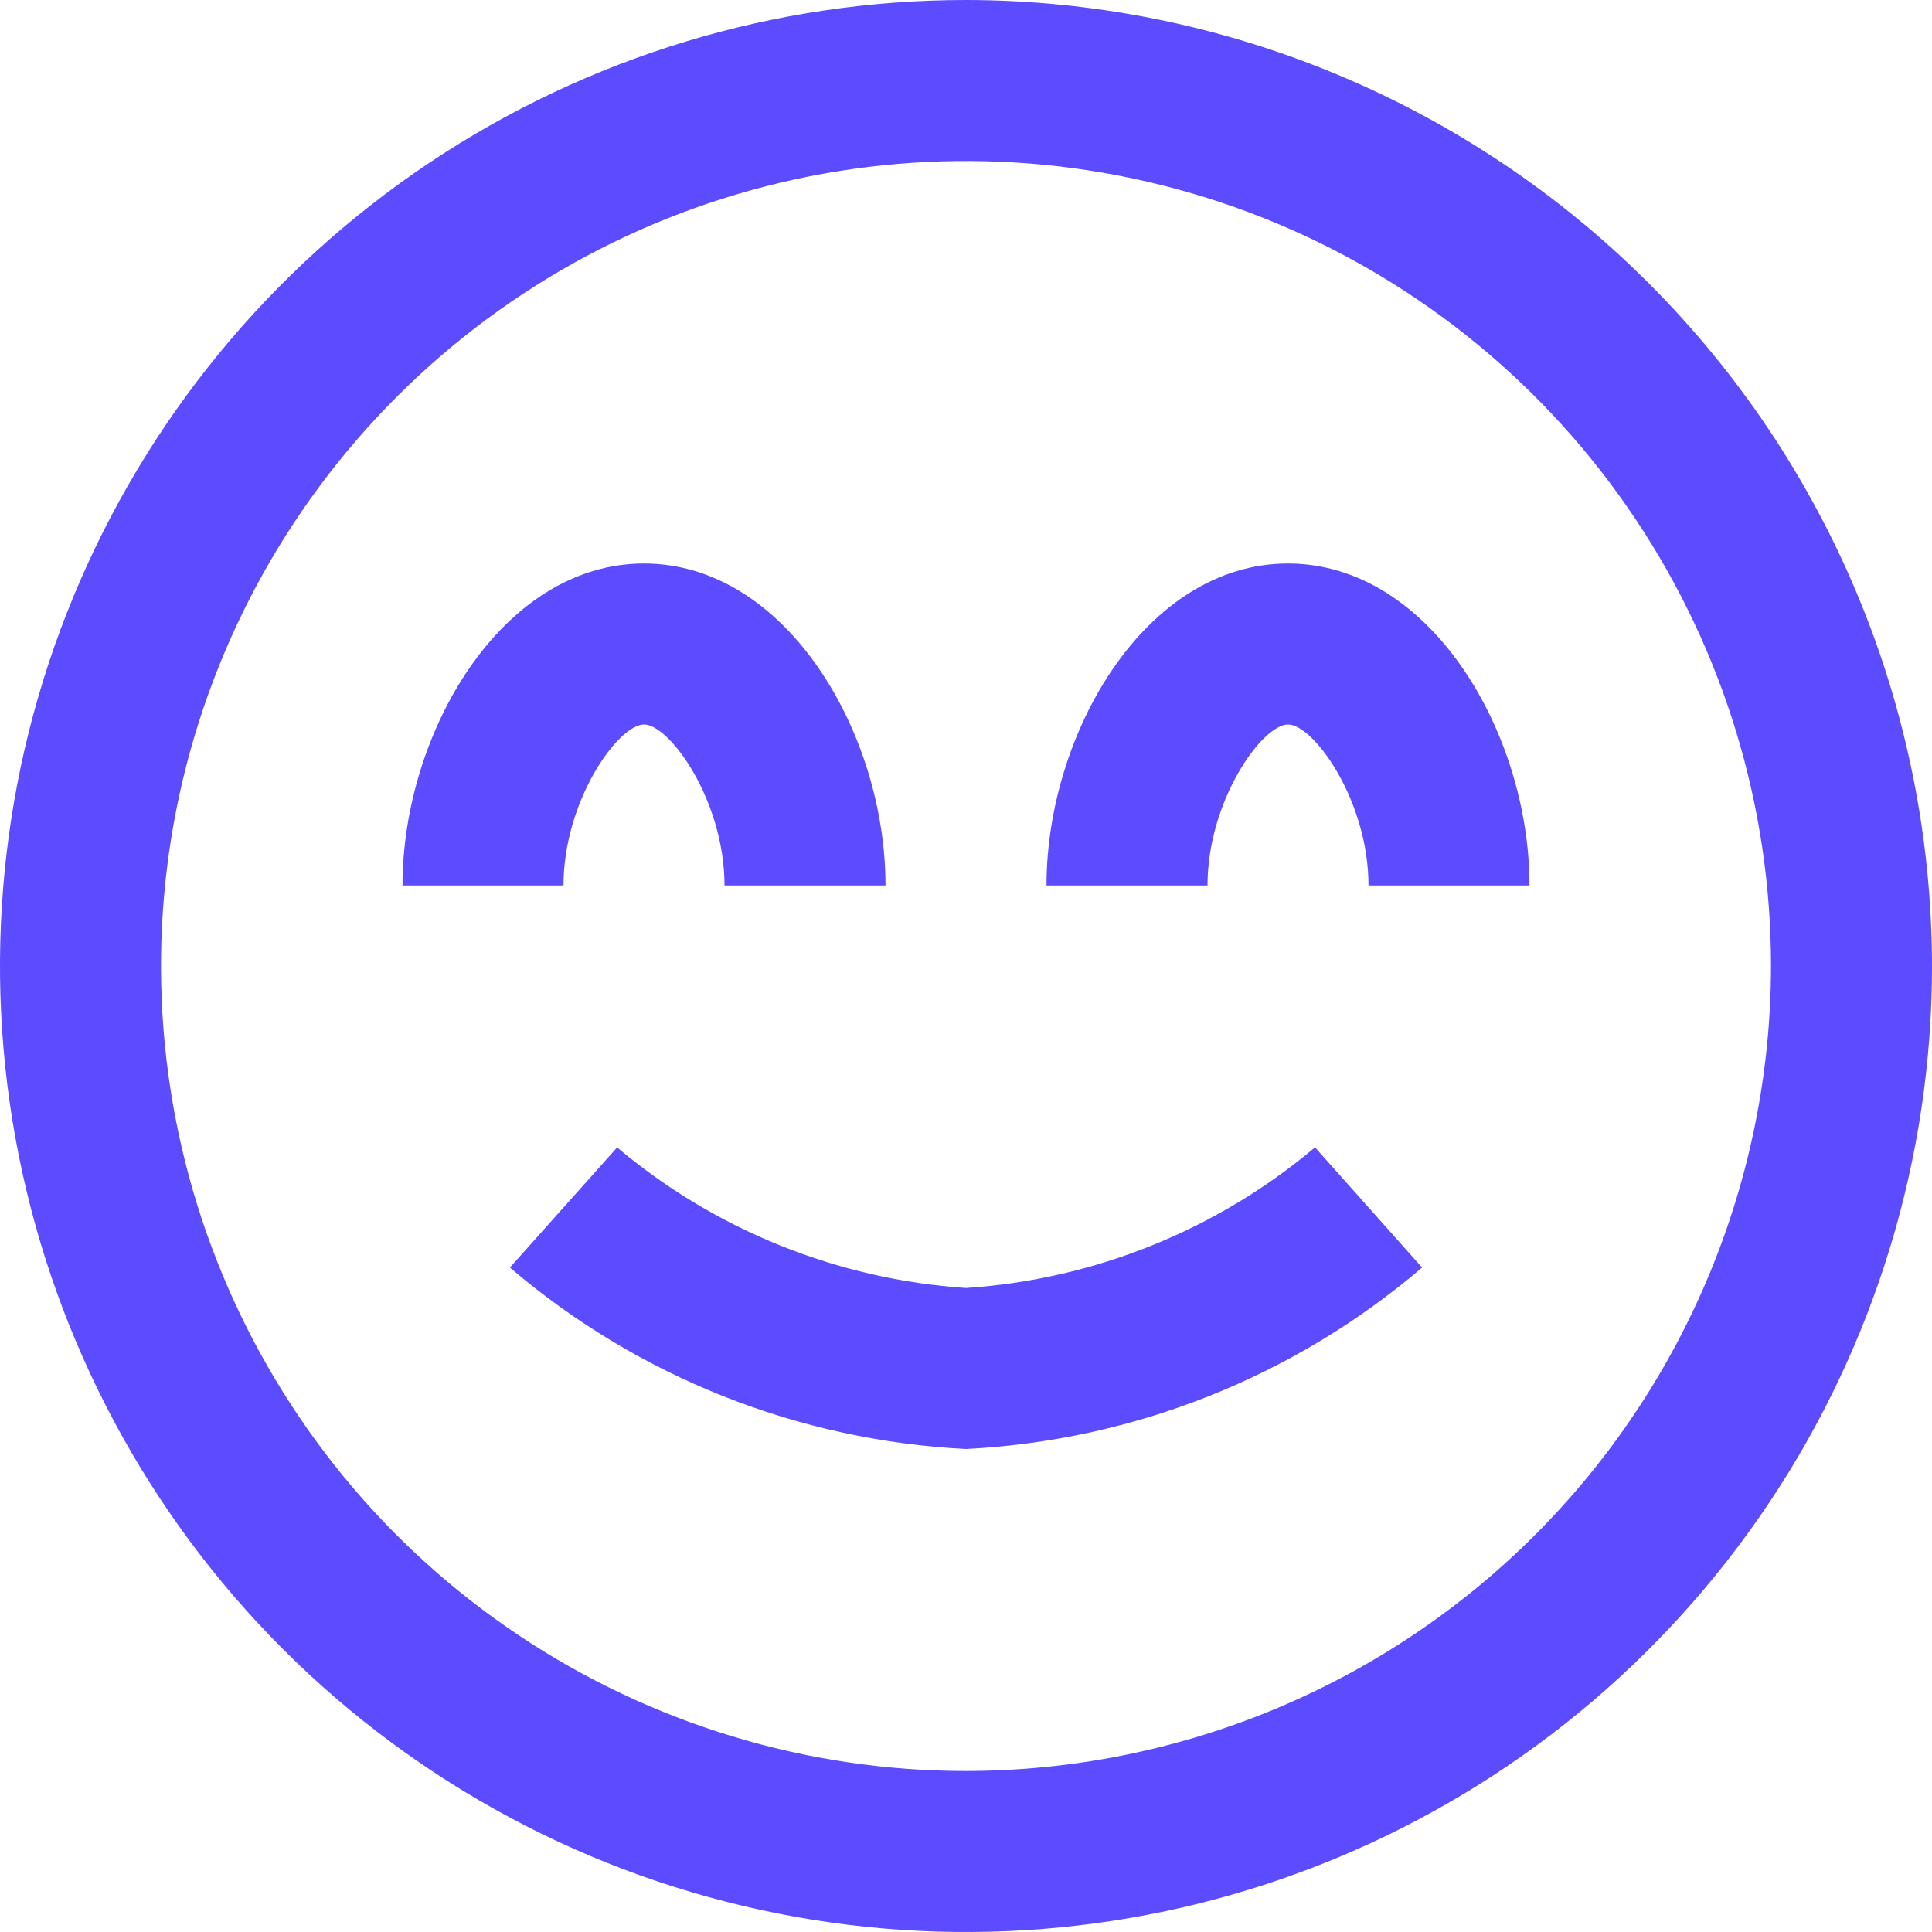 <svg width="48" height="48" viewBox="0 0 48 48" fill="none" xmlns="http://www.w3.org/2000/svg">
<g clip-path="url(#clip0_4345_5902)">
<path d="M32.672 28.506L35.332 31.492C32.156 34.205 28.172 35.79 24 36C19.828 35.79 15.844 34.205 12.668 31.492L15.332 28.508C17.776 30.564 20.813 31.787 24 32C27.189 31.787 30.226 30.563 32.672 28.506ZM48 24C48 28.747 46.592 33.387 43.955 37.334C41.318 41.281 37.57 44.357 33.184 46.173C28.799 47.99 23.973 48.465 19.318 47.539C14.662 46.613 10.386 44.327 7.029 40.971C3.673 37.614 1.387 33.338 0.461 28.682C-0.465 24.027 0.01 19.201 1.827 14.816C3.643 10.43 6.72 6.682 10.666 4.045C14.613 1.408 19.253 0 24 0C30.363 0.007 36.464 2.538 40.963 7.037C45.462 11.536 47.993 17.637 48 24ZM44 24C44 20.044 42.827 16.178 40.629 12.889C38.432 9.6 35.308 7.036 31.654 5.522C27.999 4.009 23.978 3.613 20.098 4.384C16.219 5.156 12.655 7.061 9.858 9.858C7.061 12.655 5.156 16.219 4.384 20.098C3.613 23.978 4.009 27.999 5.522 31.654C7.036 35.308 9.6 38.432 12.889 40.629C16.178 42.827 20.044 44 24 44C29.303 43.994 34.386 41.885 38.136 38.136C41.885 34.386 43.994 29.302 44 24ZM16 18C16.64 18 18 19.892 18 22H22C22 18.216 19.536 14 16 14C12.464 14 10 18.216 10 22H14C14 19.892 15.36 18 16 18ZM32 14C28.464 14 26 18.216 26 22H30C30 19.892 31.36 18 32 18C32.64 18 34 19.892 34 22H38C38 18.216 35.536 14 32 14Z" fill="#5D4CFF"/>
</g>
<defs>
<clipPath id="clip0_4345_5902">
<rect width="48" height="48" fill="white"/>
</clipPath>
</defs>
</svg>
